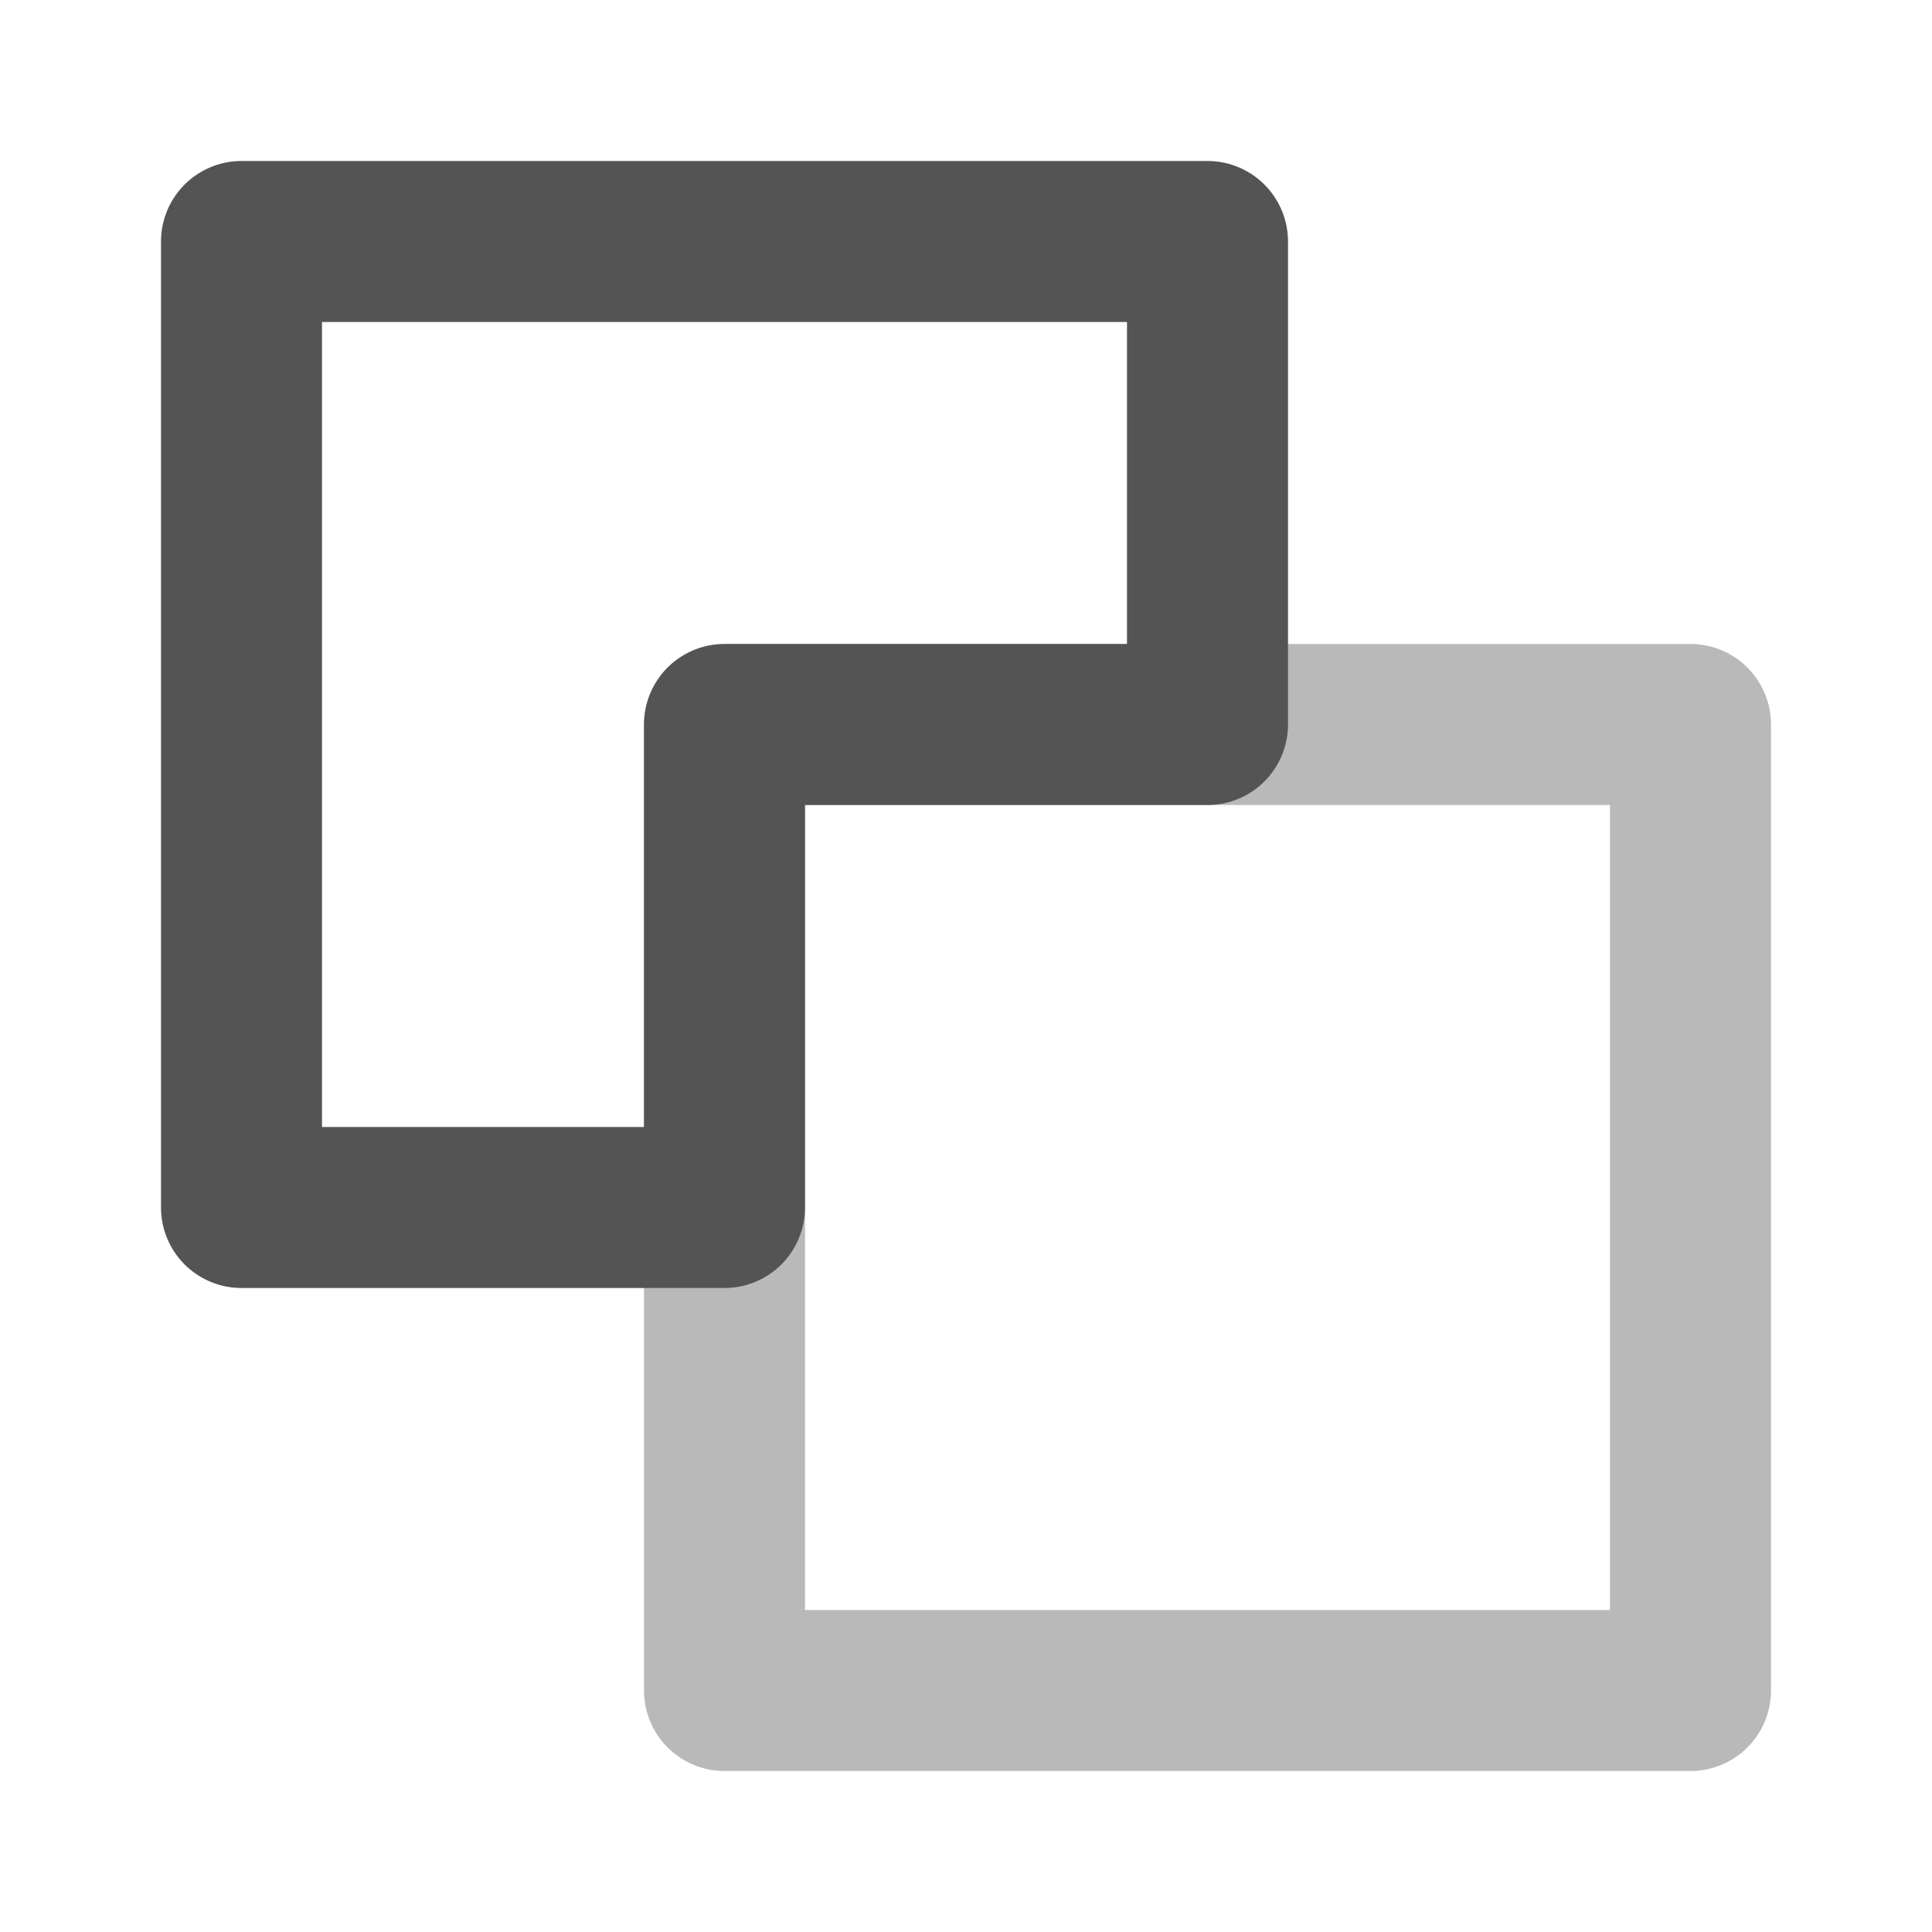 <?xml version="1.0" encoding="UTF-8" standalone="no"?>
<svg
   height="24"
   width="24"
   version="1.1"
   id="svg2"
   inkscape:version="1.1.2 (0a00cf5339, 2022-02-04)"
   sodipodi:docname="subtract_polygons.svg"
   xmlns:inkscape="http://www.inkscape.org/namespaces/inkscape"
   xmlns:sodipodi="http://sodipodi.sourceforge.net/DTD/sodipodi-0.dtd"
   xmlns="http://www.w3.org/2000/svg"
   xmlns:svg="http://www.w3.org/2000/svg"
   xmlns:rdf="http://www.w3.org/1999/02/22-rdf-syntax-ns#"
   xmlns:cc="http://creativecommons.org/ns#"
   xmlns:dc="http://purl.org/dc/elements/1.1/">
  <defs
     id="defs18" />
  <sodipodi:namedview
     pagecolor="#ffffff"
     bordercolor="#666666"
     borderopacity="1"
     objecttolerance="10"
     gridtolerance="10"
     guidetolerance="10"
     inkscape:pageopacity="0"
     inkscape:pageshadow="2"
     inkscape:window-width="2554"
     inkscape:window-height="1400"
     id="namedview16"
     showgrid="true"
     inkscape:zoom="11.062291"
     inkscape:cx="14.101961"
     inkscape:cy="23.819658"
     inkscape:window-x="1920"
     inkscape:window-y="18"
     inkscape:window-maximized="1"
     inkscape:current-layer="svg2"
     inkscape:document-rotation="0"
     inkscape:showpageshadow="2"
     inkscape:pagecheckerboard="0"
     inkscape:deskcolor="#d1d1d1">
    <inkscape:grid
       type="xygrid"
       id="grid2997"
       empspacing="2"
       visible="true"
       enabled="true"
       snapvisiblegridlinesonly="true"
       spacingx="0.5"
       spacingy="0.5" />
  </sodipodi:namedview>
  <path
     style="fill:none;fill-opacity:1;stroke:#b9b9b9;stroke-width:2;stroke-linecap:round;stroke-linejoin:round;stroke-miterlimit:4;stroke-dasharray:none;stroke-opacity:1"
     d="M 21,21 V 9 H 9 v 12 z"
     id="path6559"
     inkscape:connector-curvature="0"
     sodipodi:nodetypes="ccccc" />
  <path
     id="rect4835"
     style="fill:none;fill-opacity:0.337;stroke:#545454;stroke-width:2;stroke-linejoin:round;stroke-opacity:1"
     d="M 3,15 V 3 H 15 V 9 H 9 v 6 z"
     sodipodi:nodetypes="ccccccc" />
</svg>
